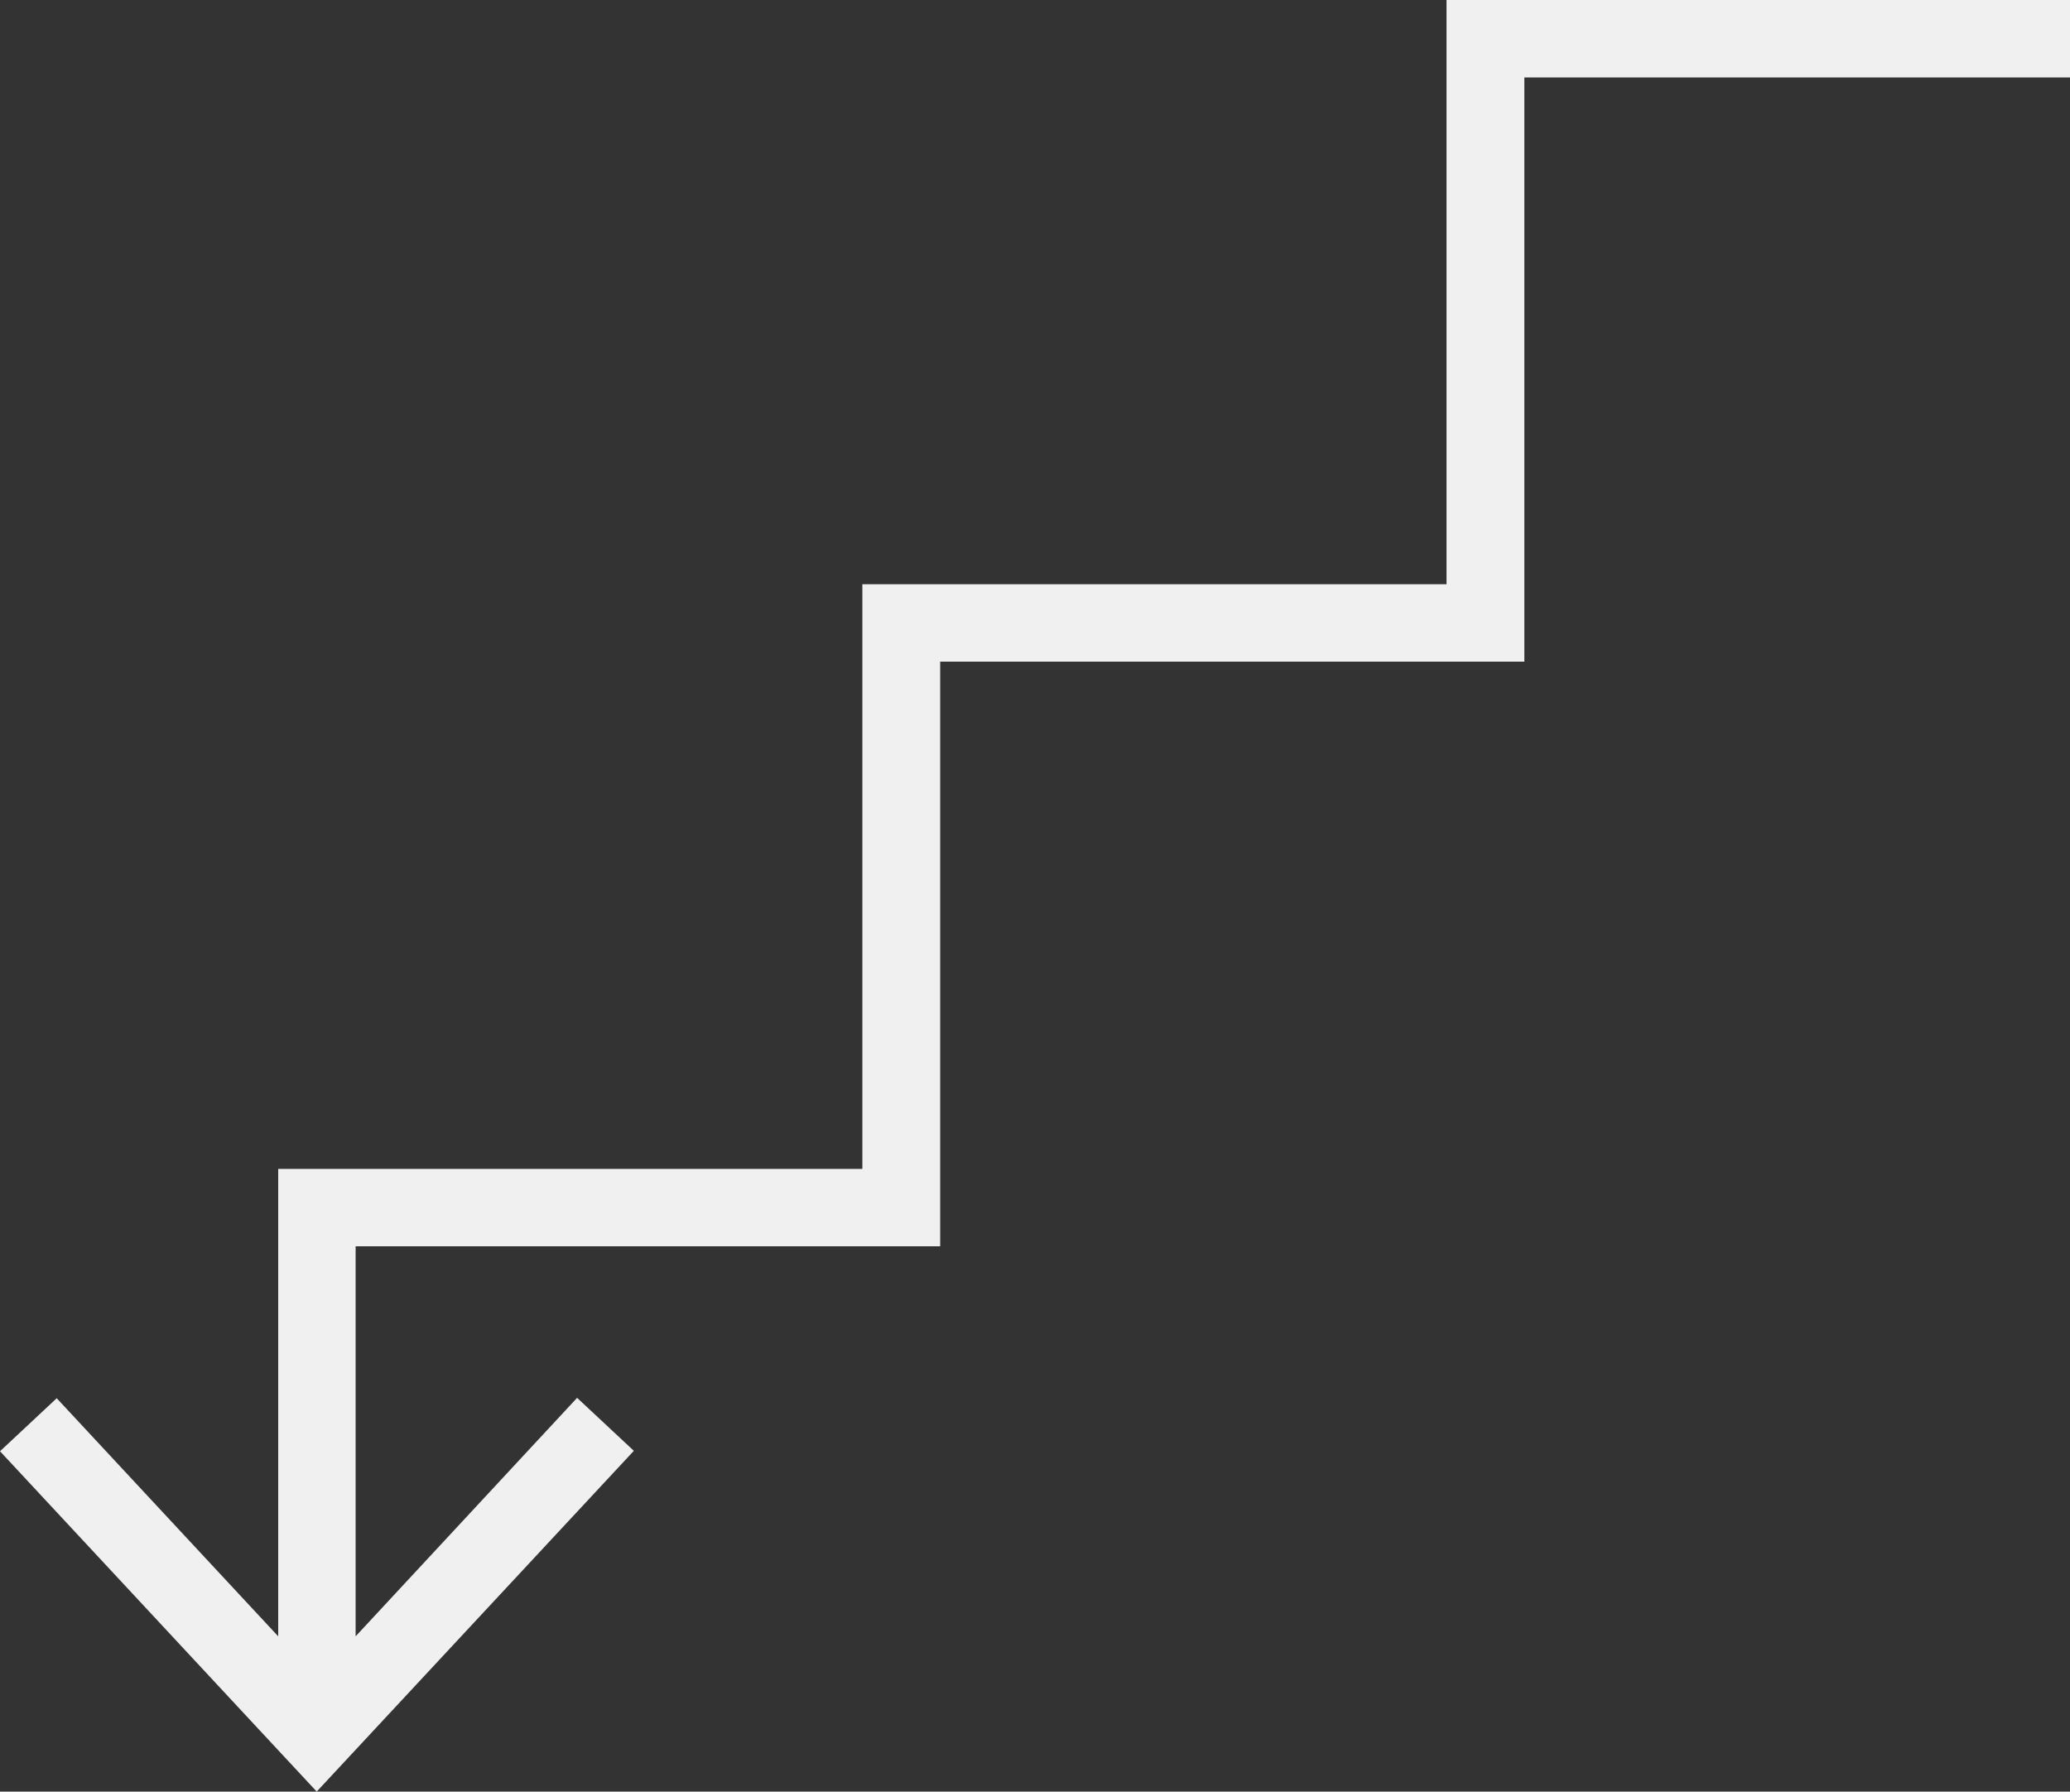 <?xml version="1.0" encoding="UTF-8" standalone="no"?><svg xmlns="http://www.w3.org/2000/svg" xmlns:xlink="http://www.w3.org/1999/xlink" fill="#000000" height="432.7" preserveAspectRatio="xMidYMid meet" version="1" viewBox="0.0 0.0 500.0 432.7" width="500" zoomAndPan="magnify"><rect x="0.0" y="0.0" width="500.0" height="432.7" fill="#333333" stroke="none"/><g id="change1_1"><path d="M500,0v18.7H368.2v141.1H227.1V301H85.9v94.2l53.5-57.6l13.7,12.8l-76.6,82.3L0,350.5l13.7-12.8l53.5,57.5 V282.3h141.1V141.1h141.1V0H500z" fill="#f1f0f0"/></g></svg>